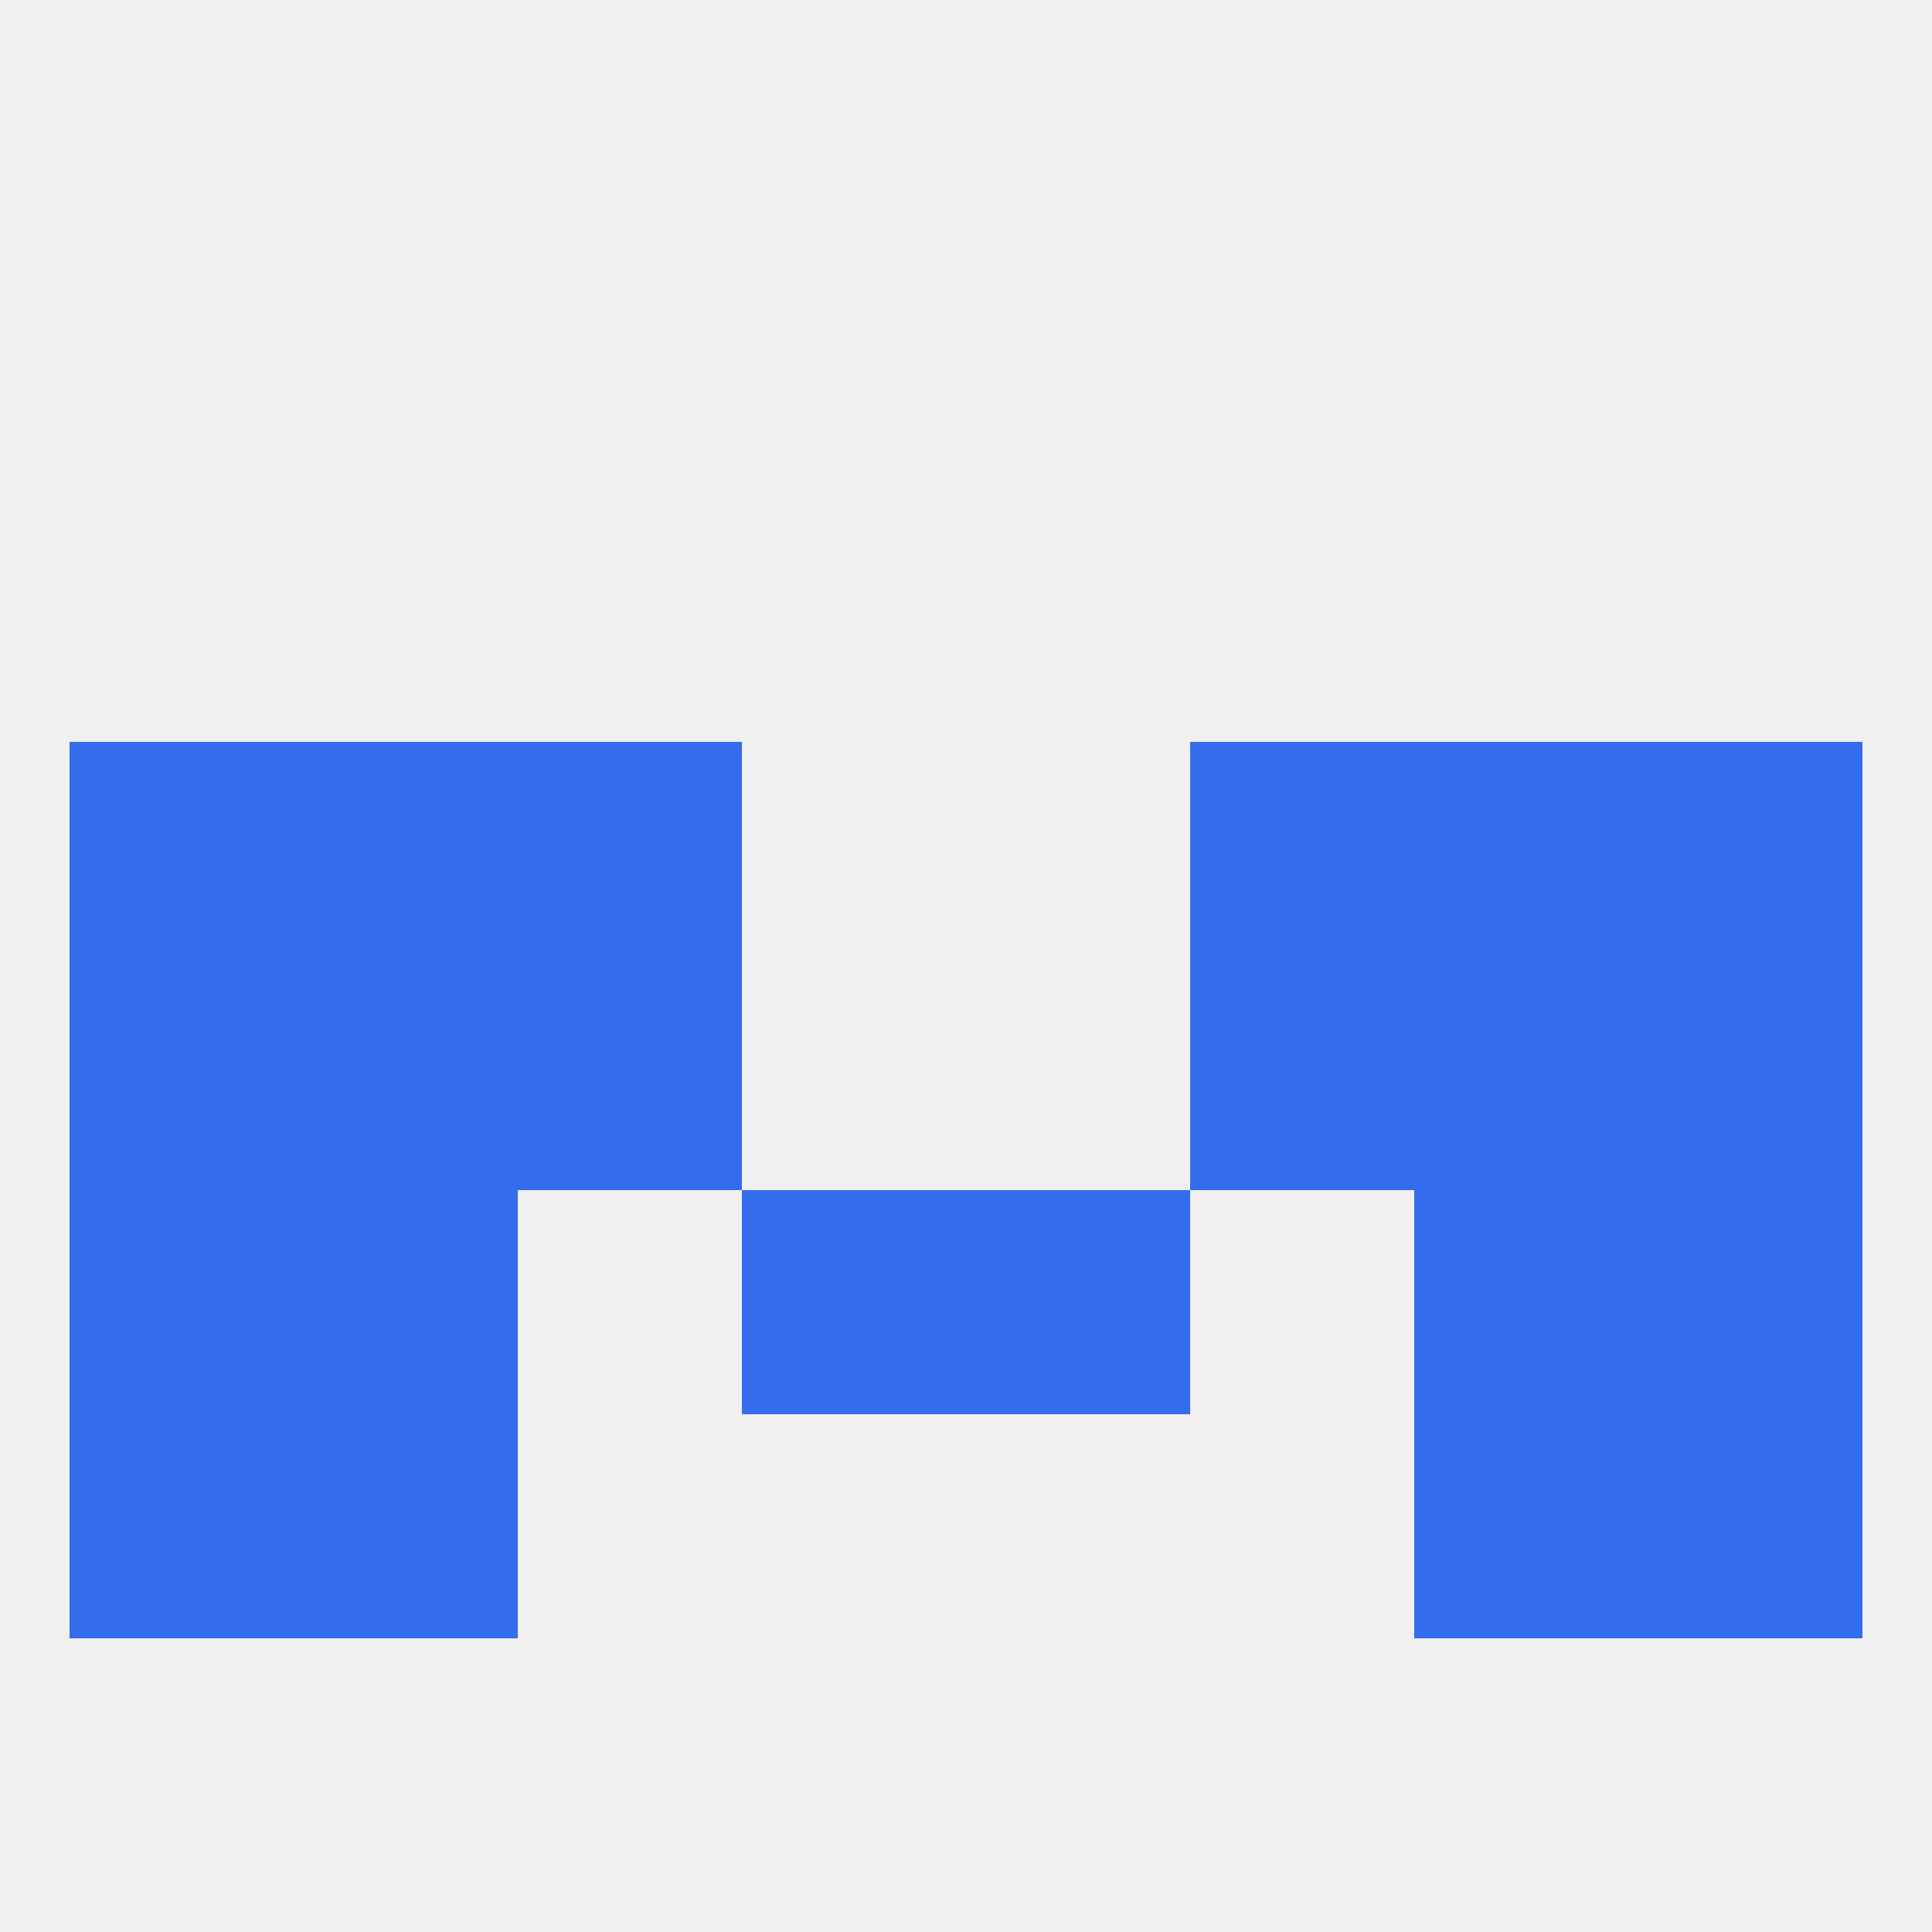 
<!--   <?xml version="1.0"?> -->
<svg version="1.1" baseprofile="full" xmlns="http://www.w3.org/2000/svg" xmlns:xlink="http://www.w3.org/1999/xlink" xmlns:ev="http://www.w3.org/2001/xml-events" width="250" height="250" viewBox="0 0 250 250" >
	<rect width="100%" height="100%" fill="rgba(240,240,240,255)"/>

	<rect x="9" y="125" width="29" height="29" fill="rgba(52,108,238,255)"/>
	<rect x="212" y="125" width="29" height="29" fill="rgba(52,108,238,255)"/>
	<rect x="38" y="125" width="29" height="29" fill="rgba(52,108,238,255)"/>
	<rect x="183" y="125" width="29" height="29" fill="rgba(52,108,238,255)"/>
	<rect x="67" y="125" width="29" height="29" fill="rgba(52,108,238,255)"/>
	<rect x="154" y="125" width="29" height="29" fill="rgba(52,108,238,255)"/>
	<rect x="183" y="154" width="29" height="29" fill="rgba(52,108,238,255)"/>
	<rect x="96" y="154" width="29" height="29" fill="rgba(52,108,238,255)"/>
	<rect x="125" y="154" width="29" height="29" fill="rgba(52,108,238,255)"/>
	<rect x="9" y="154" width="29" height="29" fill="rgba(52,108,238,255)"/>
	<rect x="212" y="154" width="29" height="29" fill="rgba(52,108,238,255)"/>
	<rect x="38" y="154" width="29" height="29" fill="rgba(52,108,238,255)"/>
	<rect x="9" y="183" width="29" height="29" fill="rgba(52,108,238,255)"/>
	<rect x="212" y="183" width="29" height="29" fill="rgba(52,108,238,255)"/>
	<rect x="38" y="183" width="29" height="29" fill="rgba(52,108,238,255)"/>
	<rect x="183" y="183" width="29" height="29" fill="rgba(52,108,238,255)"/>
	<rect x="9" y="96" width="29" height="29" fill="rgba(52,108,238,255)"/>
	<rect x="212" y="96" width="29" height="29" fill="rgba(52,108,238,255)"/>
	<rect x="38" y="96" width="29" height="29" fill="rgba(52,108,238,255)"/>
	<rect x="183" y="96" width="29" height="29" fill="rgba(52,108,238,255)"/>
	<rect x="67" y="96" width="29" height="29" fill="rgba(52,108,238,255)"/>
	<rect x="154" y="96" width="29" height="29" fill="rgba(52,108,238,255)"/>
</svg>